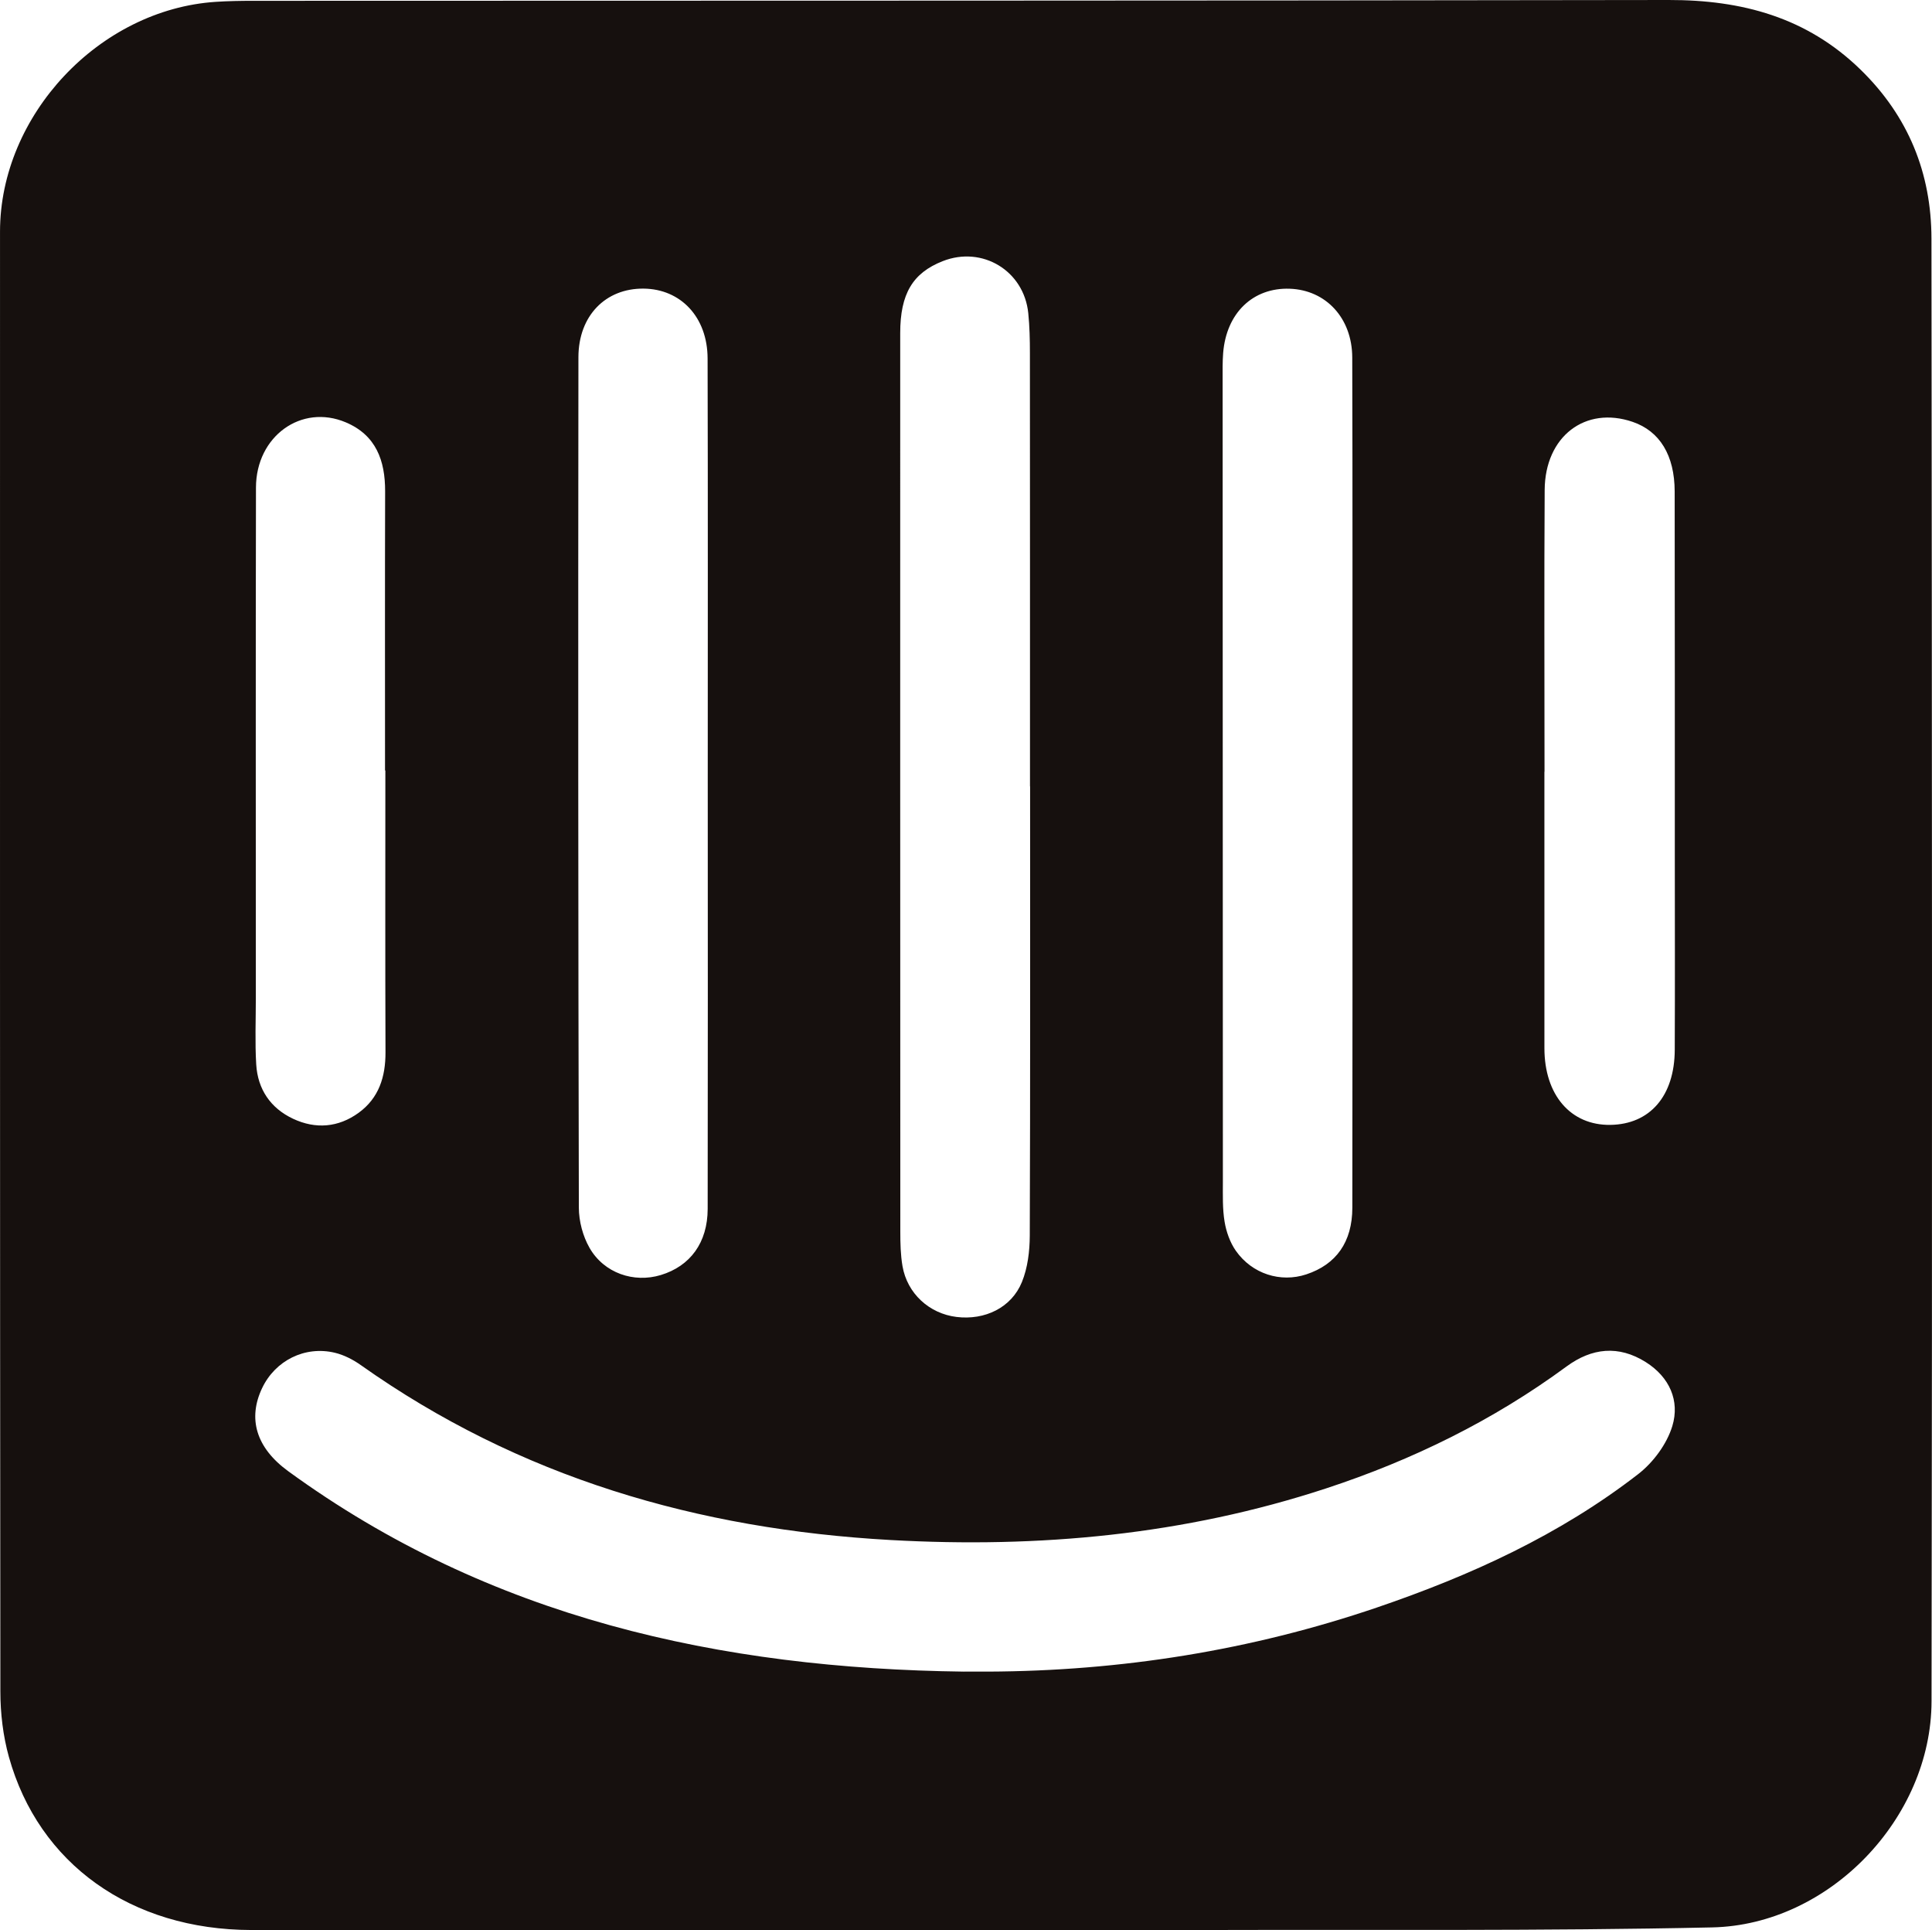 <?xml version="1.0" encoding="utf-8"?>
<svg xmlns="http://www.w3.org/2000/svg" data-name="Layer 1" id="Layer_1" version="1.1" viewBox="0 0 1000 998.91">
  <defs>
    <style>
      .cls-1 {
        fill: #16100e;
        stroke-width: 0px;
      }
    </style>
  </defs>
  <path class="cls-1" d="M499.22,998.85c-123.05.02-246.09.16-369.14-.04-62.23-.11-110.04-34.2-125.47-89.56-3.03-10.87-4.41-22.56-4.42-33.87C-.05,623.55,0,371.72.01,119.89.02,59.6,51.37,4.9,111.7.95c6.41-.42,12.85-.53,19.27-.53C375.23.32,619.48.41,863.74,0c37.85-.06,71.42,8.94,99.22,35.98,24.8,24.13,36.72,53.61,36.76,87.56.27,252.29.46,504.57.04,756.86-.1,60.59-52.91,115.75-113.52,117.06-87.65,1.9-175.36,1.09-263.05,1.35-41.32.12-82.64.02-123.96.04ZM499.04,865.08c4.12,0,8.23.02,12.35,0,68.87-.29,136.09-10.98,201.29-33.17,48.37-16.47,94.65-37.57,135.27-69.06,7.78-6.03,14.82-15.55,17.64-24.84,3.97-13.08-1.44-25.35-13.74-33.1-14.1-8.88-27.95-7.34-41,2.25-38.02,27.97-79.81,48.45-124.54,63.13-73.31,24.06-148.56,30.98-225.37,26.69-99.69-5.56-192.05-32.37-274.21-90.54-4-2.83-8.71-5.25-13.44-6.38-15.53-3.69-30.84,4.05-37.62,18.31-7.45,15.67-3.26,30.78,13.53,43.01,104.27,75.95,223.49,102.13,349.85,103.71ZM533.18,406.93h-.06c0-74.76.02-149.51-.04-224.27,0-6.87-.16-13.77-.85-20.6-2.22-21.96-23.82-34.98-44.29-26.91-15.53,6.12-21.98,16.87-21.99,37.23-.02,155.01-.01,310.03.05,465.04,0,5.94.13,11.98,1.13,17.81,2.44,14.16,13.83,24.58,27.97,26.31,14.62,1.79,28.44-4.77,33.85-18.08,2.99-7.36,4.03-15.96,4.06-24.01.29-77.51.17-155.01.17-232.52ZM366.33,405.54c0-73.35.12-146.71-.08-220.06-.06-21.37-13.91-35.96-33.18-36.12-19.56-.17-33.66,13.98-33.68,35.52-.17,146.71-.12,293.42.22,440.13.02,6.98,2.07,14.73,5.53,20.77,7.5,13.1,22.94,18.29,36.88,14.07,15.28-4.63,24.24-16.8,24.27-34.24.13-73.35.06-146.71.04-220.06ZM700.03,405c0-3.67,0-7.33,0-11-.01-69.67.09-139.33-.11-209-.06-20.42-13.66-34.93-32.35-35.58-19.05-.67-32.85,12.6-34.47,33.31-.36,4.56-.27,9.16-.27,13.74.02,138.42.05,276.83.13,415.25,0,6.87-.23,13.85.89,20.57.87,5.2,2.81,10.7,5.81,14.99,8.45,12.04,23.19,16.6,36.42,12.24,15.5-5.11,23.86-16.71,23.89-34.52.13-73.33.05-146.67.06-220ZM799.45,399.39h-.07c0,47.7-.03,95.39.01,143.09.02,24.23,13.61,39.94,34.12,39.66,20.49-.28,33.25-14.96,33.34-38.85.14-33.48.04-66.96.03-100.44,0-62.83.02-125.66-.07-188.49-.03-18.77-7.74-31.25-21.76-36.04-24.47-8.37-45.36,7.48-45.53,35.24-.3,48.61-.08,97.23-.08,145.84ZM199.46,398.72h-.17c0-48.15-.08-96.31.05-144.46.04-15.94-4.71-29.09-20.38-35.7-22.97-9.69-46.42,7.19-46.47,33.73-.18,88.05-.07,176.11-.07,264.16,0,11.47-.49,22.96.2,34.39.77,12.85,7.38,22.64,19.09,28.14,11.69,5.49,23.46,4.5,33.92-3.09,10.47-7.6,13.95-18.61,13.9-31.32-.18-48.61-.07-97.23-.07-145.84Z"/>
</svg>